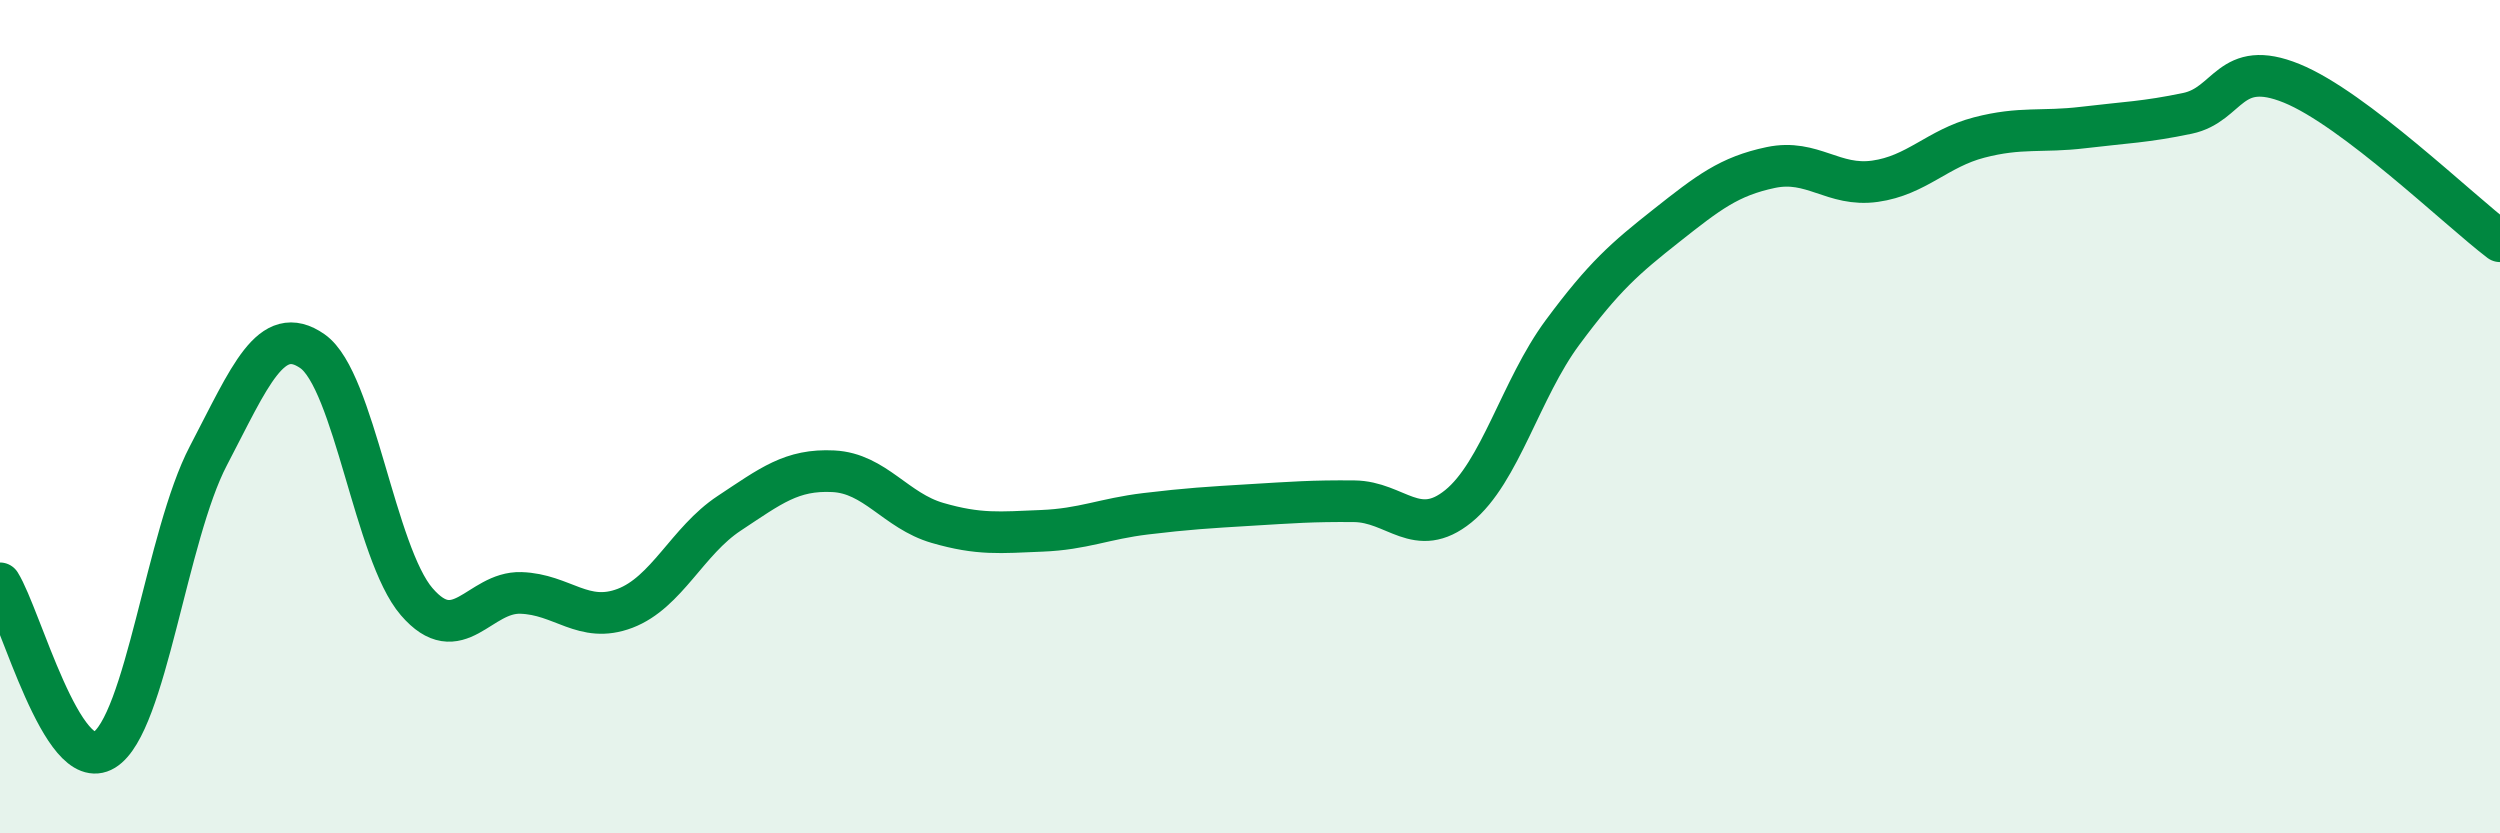 
    <svg width="60" height="20" viewBox="0 0 60 20" xmlns="http://www.w3.org/2000/svg">
      <path
        d="M 0,14 C 0.5,14.8 1.5,18.61 2.5,18 C 3.5,17.39 4,12.85 5,10.94 C 6,9.03 6.5,7.73 7.5,8.43 C 8.5,9.13 9,13.28 10,14.44 C 11,15.6 11.5,14.2 12.5,14.23 C 13.5,14.26 14,14.98 15,14.6 C 16,14.22 16.5,12.98 17.5,12.32 C 18.5,11.66 19,11.26 20,11.31 C 21,11.36 21.5,12.26 22.5,12.55 C 23.5,12.84 24,12.78 25,12.74 C 26,12.7 26.5,12.45 27.5,12.33 C 28.5,12.21 29,12.18 30,12.12 C 31,12.06 31.5,12.02 32.5,12.03 C 33.5,12.04 34,12.96 35,12.15 C 36,11.34 36.5,9.33 37.5,7.98 C 38.5,6.63 39,6.2 40,5.41 C 41,4.62 41.5,4.23 42.5,4.02 C 43.5,3.81 44,4.49 45,4.35 C 46,4.21 46.5,3.56 47.5,3.3 C 48.5,3.04 49,3.18 50,3.06 C 51,2.94 51.5,2.93 52.5,2.72 C 53.5,2.51 53.5,1.39 55,2 C 56.5,2.61 59,5.03 60,5.79L60 20L0 20Z"
        fill="#008740"
        opacity="0.1"
        stroke-linecap="round"
        stroke-linejoin="round"
      />
      <path
        d="M 0,14 C 0.5,14.8 1.5,18.61 2.5,18 C 3.5,17.39 4,12.85 5,10.94 C 6,9.03 6.5,7.73 7.5,8.43 C 8.5,9.13 9,13.28 10,14.44 C 11,15.6 11.5,14.2 12.5,14.23 C 13.5,14.26 14,14.98 15,14.6 C 16,14.22 16.5,12.98 17.5,12.32 C 18.5,11.66 19,11.26 20,11.31 C 21,11.36 21.5,12.26 22.5,12.55 C 23.5,12.84 24,12.78 25,12.74 C 26,12.7 26.5,12.45 27.5,12.33 C 28.5,12.21 29,12.18 30,12.12 C 31,12.06 31.5,12.02 32.5,12.03 C 33.5,12.04 34,12.96 35,12.15 C 36,11.34 36.5,9.33 37.5,7.98 C 38.5,6.63 39,6.2 40,5.41 C 41,4.62 41.5,4.23 42.5,4.02 C 43.5,3.81 44,4.49 45,4.35 C 46,4.21 46.5,3.56 47.5,3.3 C 48.5,3.04 49,3.18 50,3.06 C 51,2.94 51.5,2.93 52.5,2.72 C 53.5,2.51 53.5,1.39 55,2 C 56.5,2.61 59,5.03 60,5.79"
        stroke="#008740"
        stroke-width="1"
        fill="none"
        stroke-linecap="round"
        stroke-linejoin="round"
      />
    </svg>
  